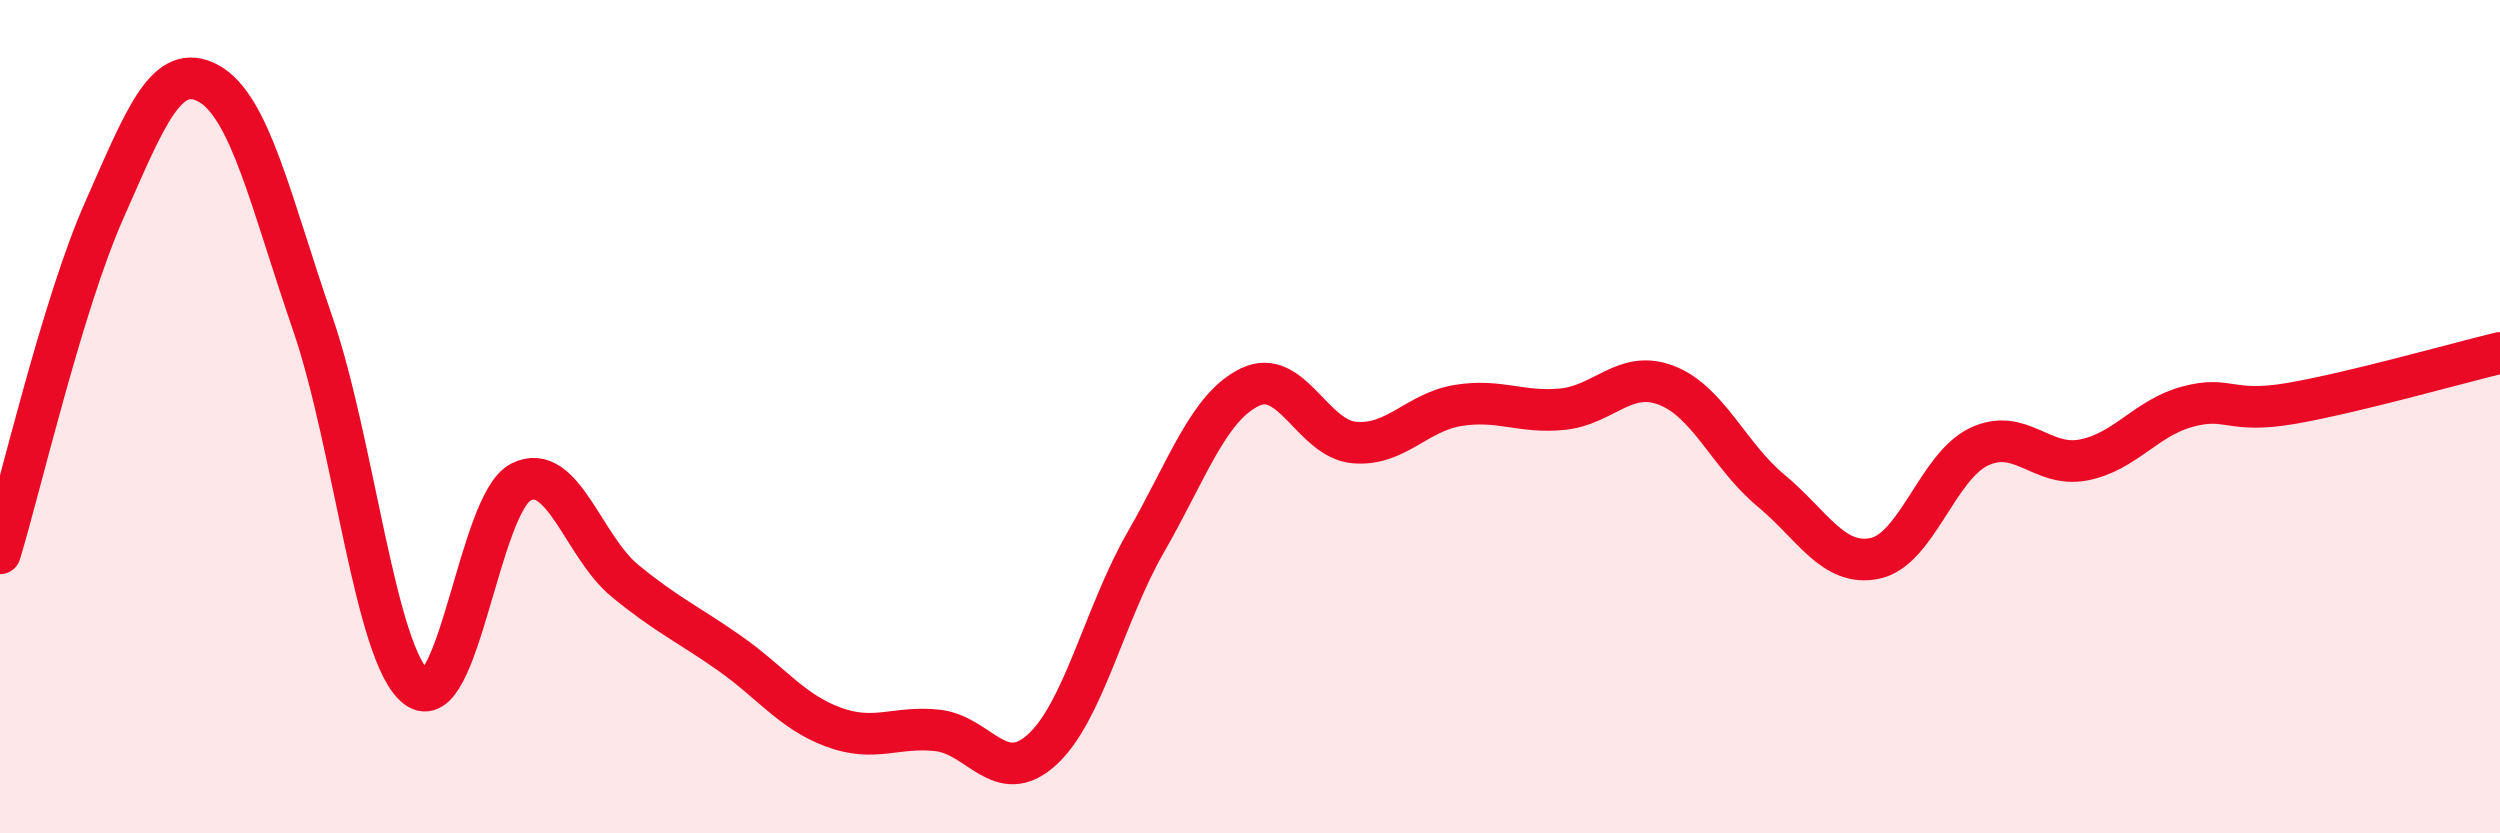 
    <svg width="60" height="20" viewBox="0 0 60 20" xmlns="http://www.w3.org/2000/svg">
      <path
        d="M 0,13.28 C 0.5,11.63 1.5,7.31 2.5,5.05 C 3.5,2.79 4,1.46 5,2 C 6,2.54 6.5,4.85 7.5,7.75 C 8.5,10.65 9,15.74 10,16.5 C 11,17.26 11.5,12.08 12.5,11.57 C 13.5,11.06 14,13.12 15,13.94 C 16,14.76 16.5,14.97 17.5,15.67 C 18.5,16.37 19,17.08 20,17.45 C 21,17.82 21.5,17.42 22.5,17.53 C 23.5,17.64 24,18.9 25,18 C 26,17.1 26.5,14.75 27.5,13.01 C 28.5,11.27 29,9.77 30,9.29 C 31,8.81 31.5,10.53 32.5,10.62 C 33.5,10.71 34,9.89 35,9.73 C 36,9.57 36.5,9.92 37.5,9.82 C 38.5,9.72 39,8.86 40,9.25 C 41,9.64 41.5,10.94 42.5,11.77 C 43.5,12.6 44,13.61 45,13.4 C 46,13.19 46.5,11.19 47.5,10.72 C 48.5,10.25 49,11.23 50,11.04 C 51,10.85 51.5,10.03 52.5,9.76 C 53.5,9.49 53.5,9.94 55,9.68 C 56.5,9.42 59,8.71 60,8.47L60 20L0 20Z"
        fill="#EB0A25"
        opacity="0.1"
        stroke-linecap="round"
        stroke-linejoin="round"
      />
      <path
        d="M 0,13.28 C 0.5,11.63 1.5,7.31 2.5,5.05 C 3.5,2.79 4,1.46 5,2 C 6,2.54 6.5,4.85 7.5,7.75 C 8.5,10.65 9,15.74 10,16.5 C 11,17.26 11.5,12.08 12.5,11.57 C 13.5,11.06 14,13.12 15,13.94 C 16,14.76 16.5,14.97 17.5,15.67 C 18.5,16.37 19,17.08 20,17.45 C 21,17.82 21.5,17.42 22.5,17.53 C 23.5,17.64 24,18.9 25,18 C 26,17.1 26.5,14.75 27.5,13.01 C 28.5,11.27 29,9.77 30,9.29 C 31,8.81 31.5,10.53 32.5,10.62 C 33.5,10.71 34,9.89 35,9.73 C 36,9.57 36.5,9.92 37.5,9.82 C 38.5,9.72 39,8.86 40,9.25 C 41,9.64 41.5,10.94 42.5,11.77 C 43.5,12.6 44,13.61 45,13.4 C 46,13.19 46.5,11.19 47.5,10.72 C 48.5,10.25 49,11.23 50,11.04 C 51,10.85 51.5,10.03 52.5,9.76 C 53.5,9.49 53.5,9.94 55,9.68 C 56.5,9.42 59,8.71 60,8.47"
        stroke="#EB0A25"
        stroke-width="1"
        fill="none"
        stroke-linecap="round"
        stroke-linejoin="round"
      />
    </svg>
  